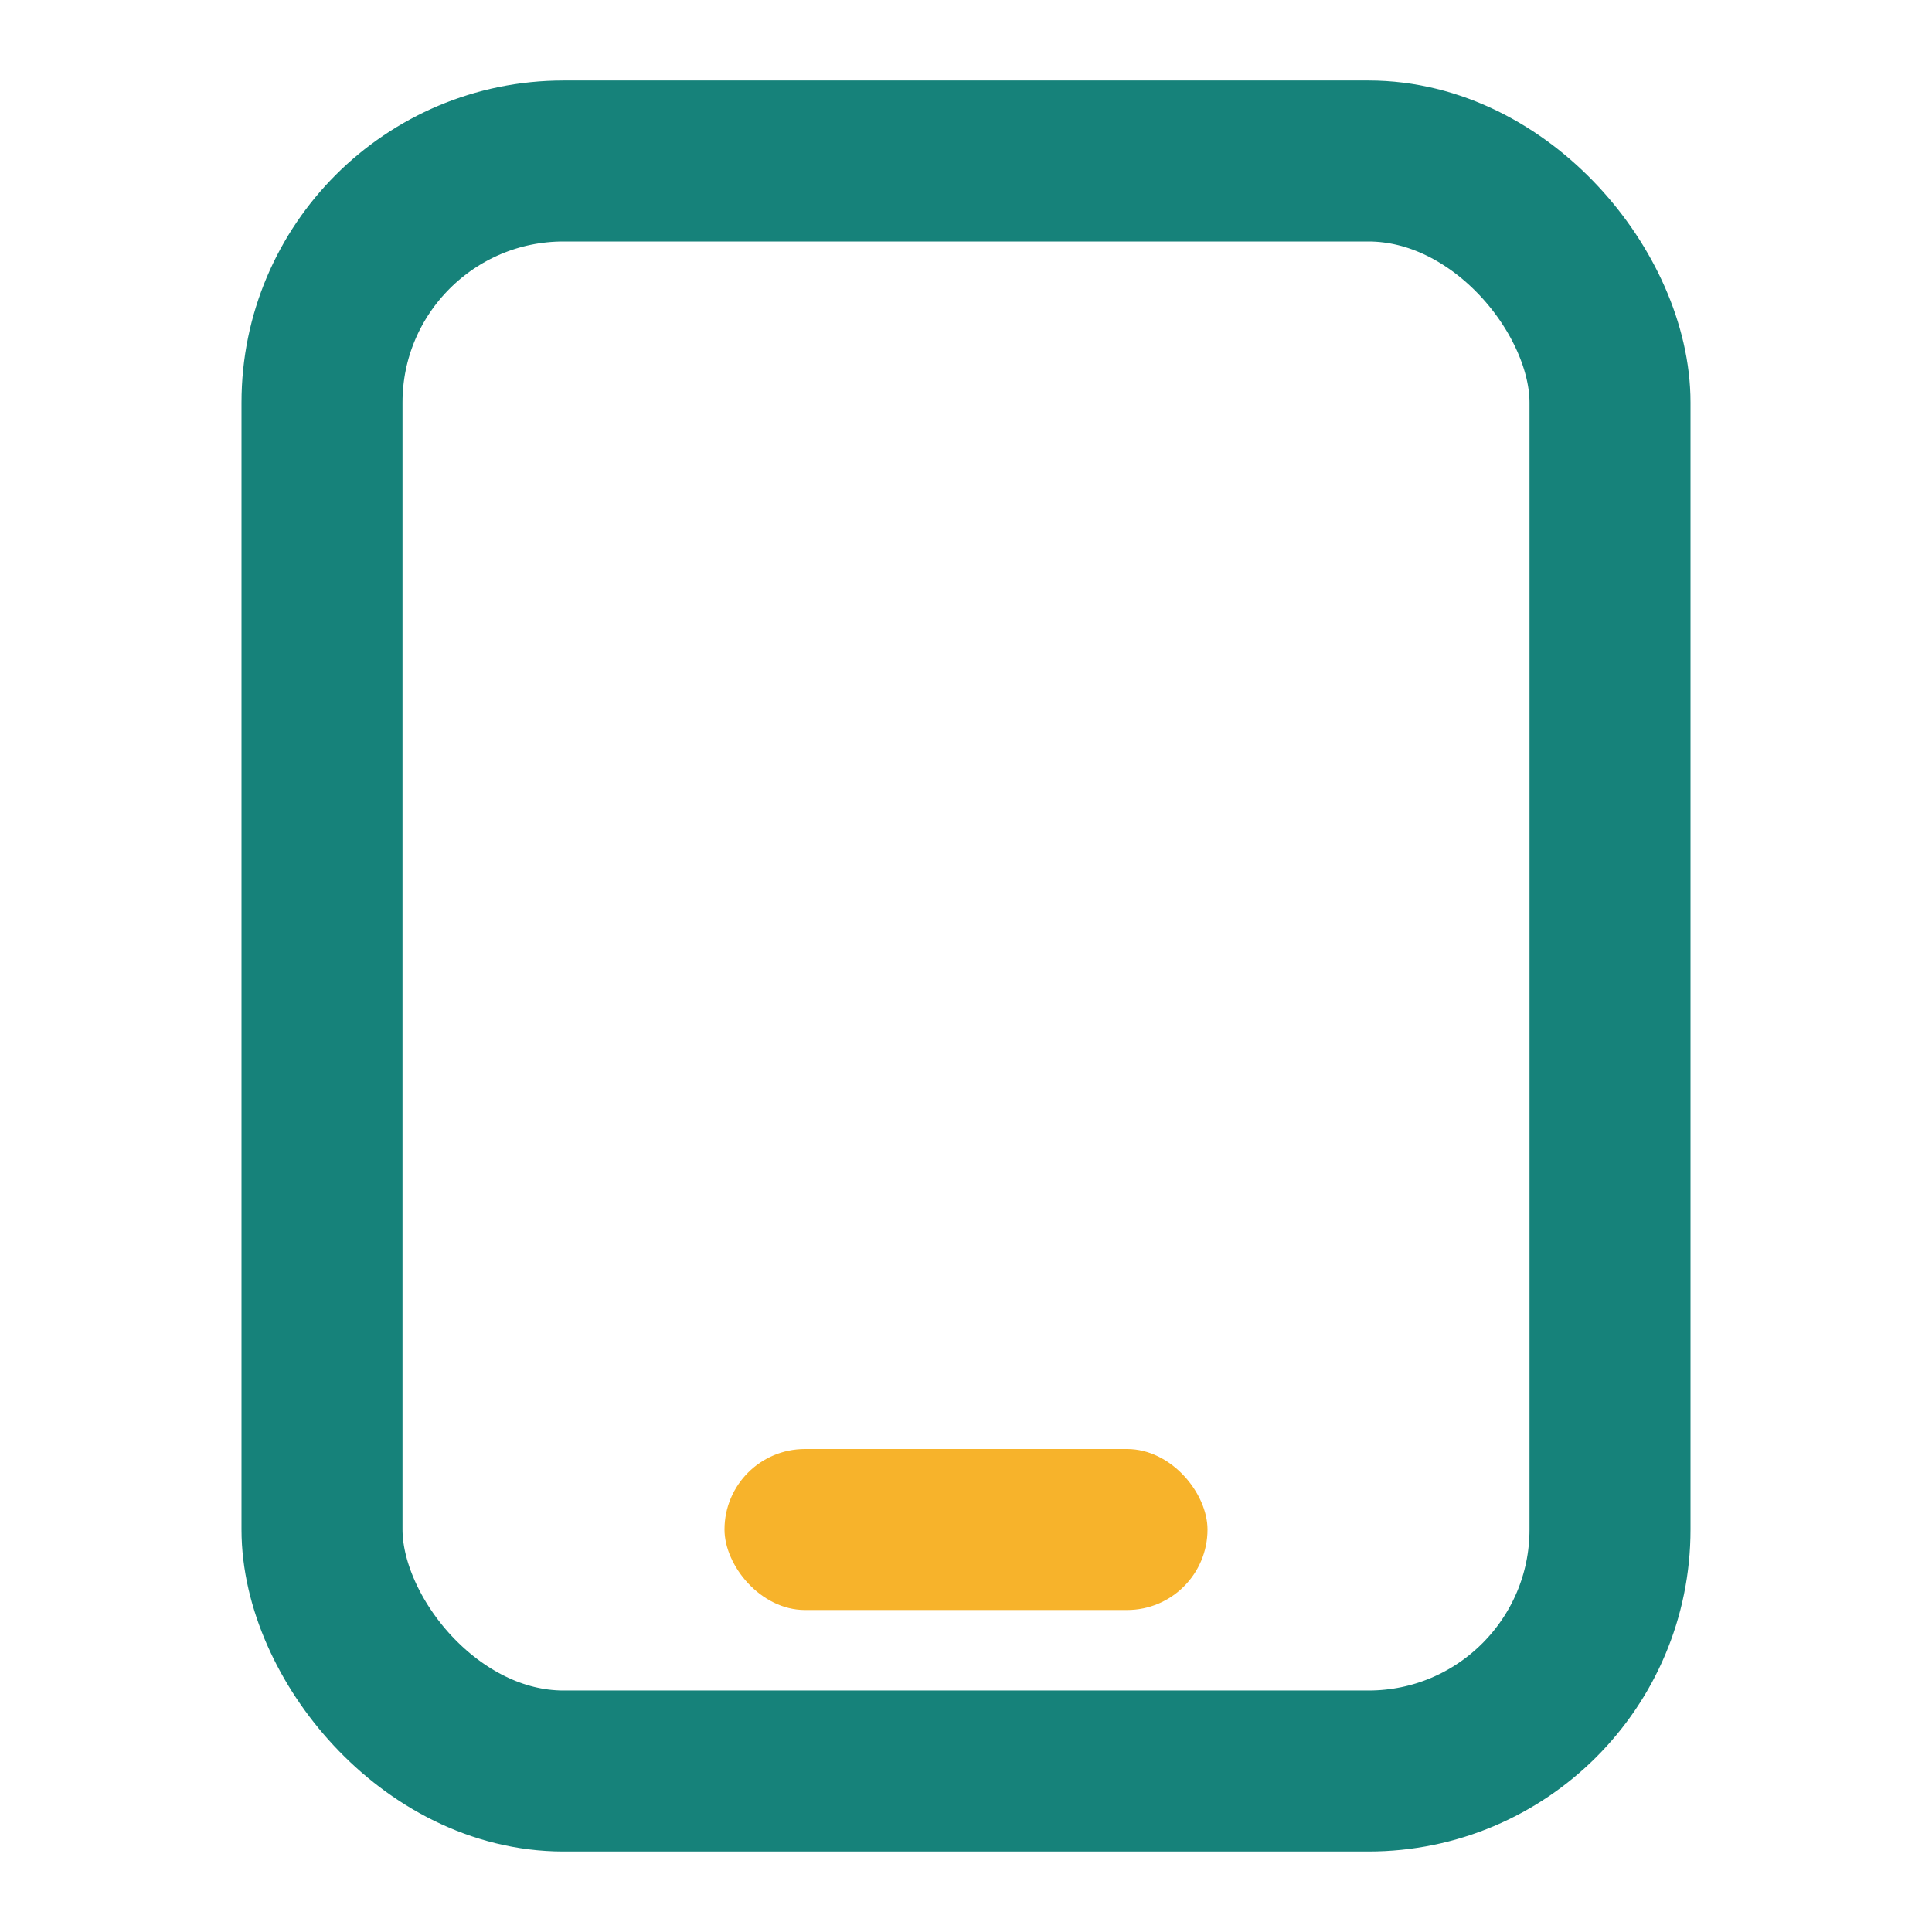 <?xml version="1.0" encoding="UTF-8"?>
<svg xmlns="http://www.w3.org/2000/svg" width="24" height="24" viewBox="0 0 24 24"><rect x="4" y="2" width="16" height="20" rx="3" fill="none" stroke="#16827A" stroke-width="2"/><rect x="9" y="18" width="6" height="2" rx="1" fill="#F7B32B"/></svg>